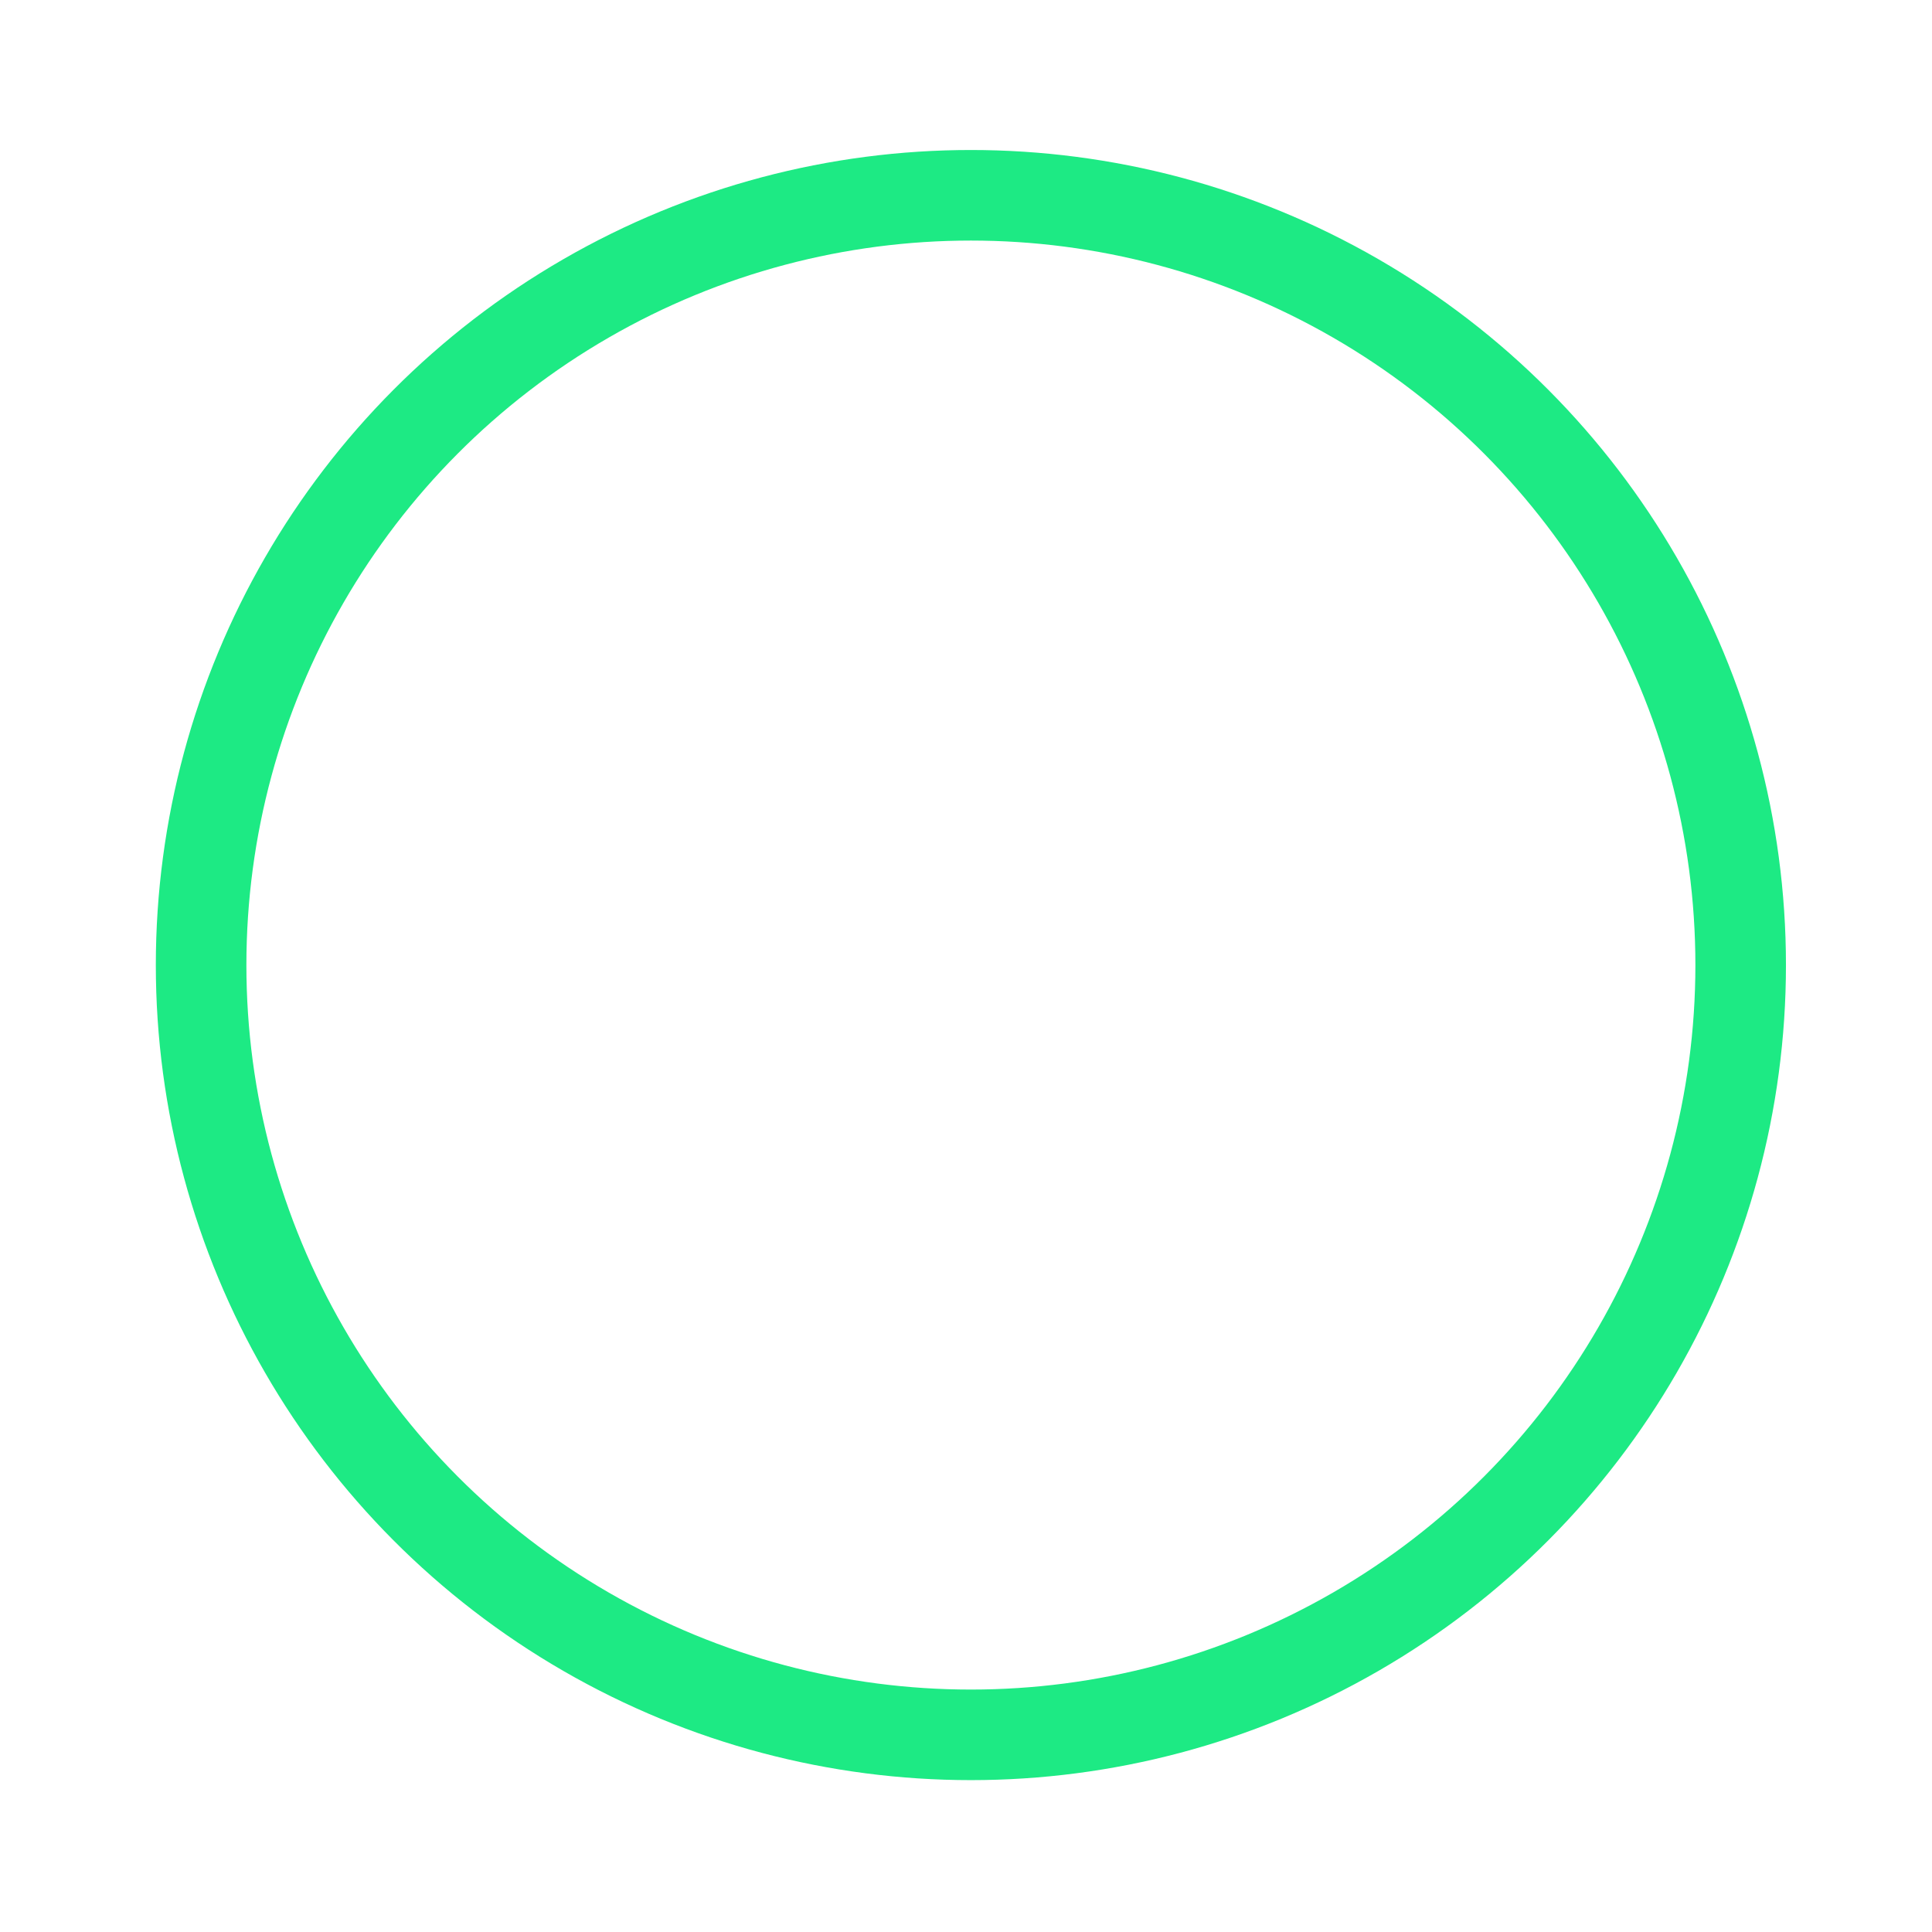 <svg xmlns="http://www.w3.org/2000/svg" width="64" height="64" viewBox="0 0 64 64" fill="none"><g filter="url(#filter0_f_5607_7178)"><circle cx="32.162" cy="31.969" r="25.5" stroke="#1DEA84" stroke-width="3"></circle></g><defs><filter id="filter0_f_5607_7178" x="0.454" y="0.261" width="63.415" height="63.415" filterUnits="userSpaceOnUse" color-interpolation-filters="sRGB"><feGaussianBlur stdDeviation="2.354"></feGaussianBlur></filter></defs></svg>